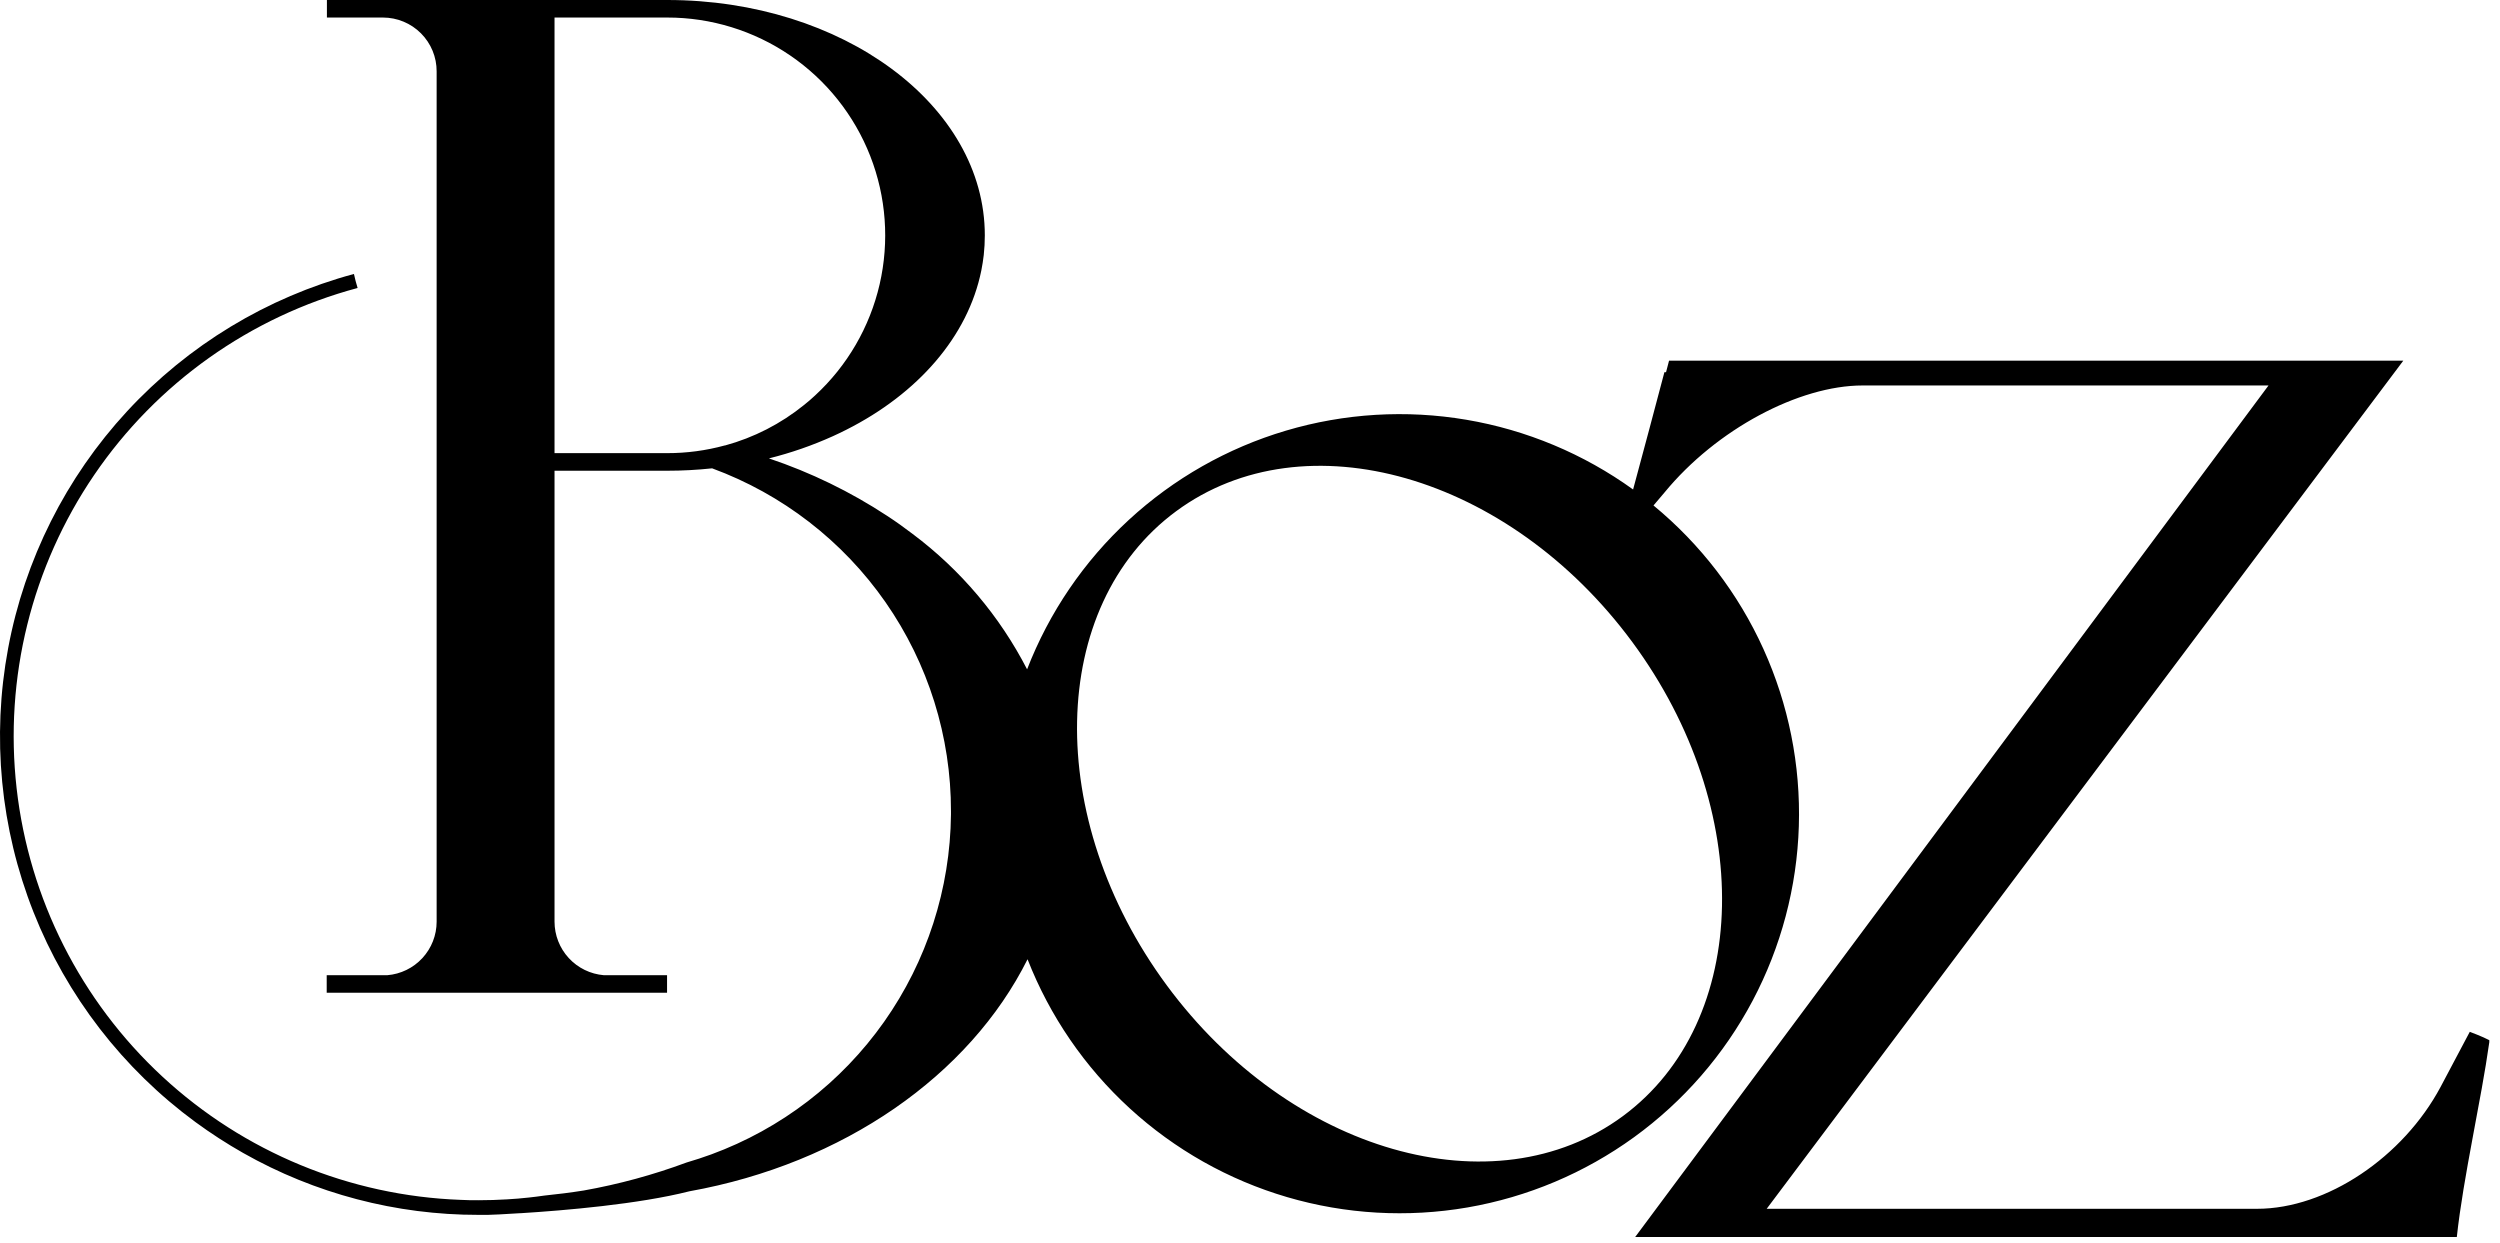 <svg width="191" height="95" viewBox="0 0 191 95" fill="none" xmlns="http://www.w3.org/2000/svg">
<path d="M188.691 78.831L186.458 83.046C183.607 88.382 177.775 92.352 172.434 92.352H134.975L183.611 27.557H127.515L127.285 28.438H127.16C126.502 30.974 125.563 34.425 124.768 37.397C120.985 34.671 116.627 32.849 112.029 32.069C107.432 31.29 102.717 31.574 98.246 32.901C93.775 34.227 89.668 36.561 86.24 39.722C82.812 42.883 80.154 46.788 78.47 51.137C76.378 47.073 73.39 43.538 69.732 40.798C69.105 40.319 68.458 39.855 67.784 39.415C64.973 37.568 61.936 36.091 58.746 35.021C60.421 34.604 62.055 34.037 63.628 33.327C63.974 33.171 64.321 33.003 64.66 32.832C70.121 30.074 73.951 25.711 74.972 20.67C75.049 20.28 75.112 19.891 75.159 19.482C75.213 18.984 75.241 18.483 75.24 17.982C75.24 8.048 64.376 0 50.975 0H24.976V1.34H29.261C29.8 1.341 30.334 1.447 30.832 1.655C31.33 1.862 31.783 2.165 32.163 2.547C32.544 2.929 32.845 3.383 33.051 3.881C33.256 4.38 33.361 4.914 33.359 5.454V70.416C33.359 71.447 32.97 72.441 32.271 73.198C31.571 73.956 30.612 74.423 29.584 74.506C29.475 74.506 29.366 74.506 29.257 74.506C29.144 74.506 29.035 74.506 28.926 74.506H24.96V75.847H50.963V74.506H46.803C46.69 74.506 46.581 74.506 46.468 74.506H46.137C45.11 74.421 44.152 73.954 43.454 73.196C42.755 72.439 42.367 71.447 42.366 70.416V35.964H50.975C52.121 35.964 53.267 35.903 54.407 35.781C59.767 37.753 64.391 41.324 67.655 46.011C70.918 50.698 72.663 56.275 72.654 61.986V62.224C72.599 67.9 70.818 73.424 67.547 78.064C64.277 82.703 59.672 86.237 54.344 88.195C53.726 88.421 53.097 88.628 52.455 88.815C49.905 89.761 47.276 90.477 44.598 90.954C43.605 91.113 42.596 91.238 41.579 91.343C41.189 91.401 40.8 91.448 40.41 91.491C39.857 91.553 39.3 91.6 38.739 91.631C38.022 91.674 37.301 91.698 36.573 91.698C36.113 91.698 35.657 91.698 35.206 91.67C26.722 91.362 18.63 88.019 12.403 82.249C6.175 76.479 2.225 68.666 1.27 60.231C0.315 51.795 2.42 43.297 7.2 36.281C11.981 29.266 19.121 24.199 27.321 22.002C27.212 21.648 27.119 21.293 27.041 20.931C20.391 22.726 14.384 26.363 9.711 31.421C5.037 36.48 1.886 42.756 0.622 49.526C-0.643 56.296 0.03 63.286 2.562 69.691C5.095 76.095 9.384 81.655 14.937 85.73C16.103 86.585 17.318 87.372 18.576 88.086C24.062 91.196 30.263 92.825 36.569 92.816H37.278C37.586 92.816 38.493 92.765 39.76 92.687H39.81C43.098 92.481 48.77 92.005 52.666 91.016C64.442 88.9 74.068 82.165 78.505 73.287C80.202 77.63 82.873 81.525 86.31 84.675C89.748 87.826 93.862 90.146 98.335 91.459C102.809 92.772 107.525 93.042 112.119 92.249C116.714 91.455 121.066 89.62 124.841 86.883C128.616 84.146 131.713 80.581 133.896 76.461C136.078 72.341 137.288 67.775 137.431 63.115C137.575 58.454 136.648 53.823 134.723 49.576C132.798 45.33 129.926 41.581 126.327 38.617L127.164 37.631C131.134 32.793 137.46 29.45 142.298 29.45H173.315L124.928 94.506H187.701C188.196 89.917 189.559 84.086 190.183 79.621V79.469C189.684 79.201 188.691 78.831 188.691 78.831ZM55.373 34.032C53.94 34.424 52.461 34.622 50.975 34.62H42.366V1.34H50.975C54.325 1.337 57.597 2.346 60.364 4.233C63.132 6.12 65.265 8.799 66.486 11.918C67.706 15.038 67.957 18.453 67.205 21.717C66.454 24.981 64.734 27.943 62.272 30.214C61.999 30.467 61.719 30.713 61.427 30.942C59.65 32.38 57.594 33.434 55.389 34.035L55.373 34.032ZM123.985 85.274C114.165 92.519 98.559 88.04 89.144 75.282C79.728 62.524 80.043 46.291 89.864 39.053C99.685 31.815 115.283 36.283 124.706 49.049C134.129 61.815 133.802 78.028 123.985 85.274Z" fill="black"/>
</svg>
